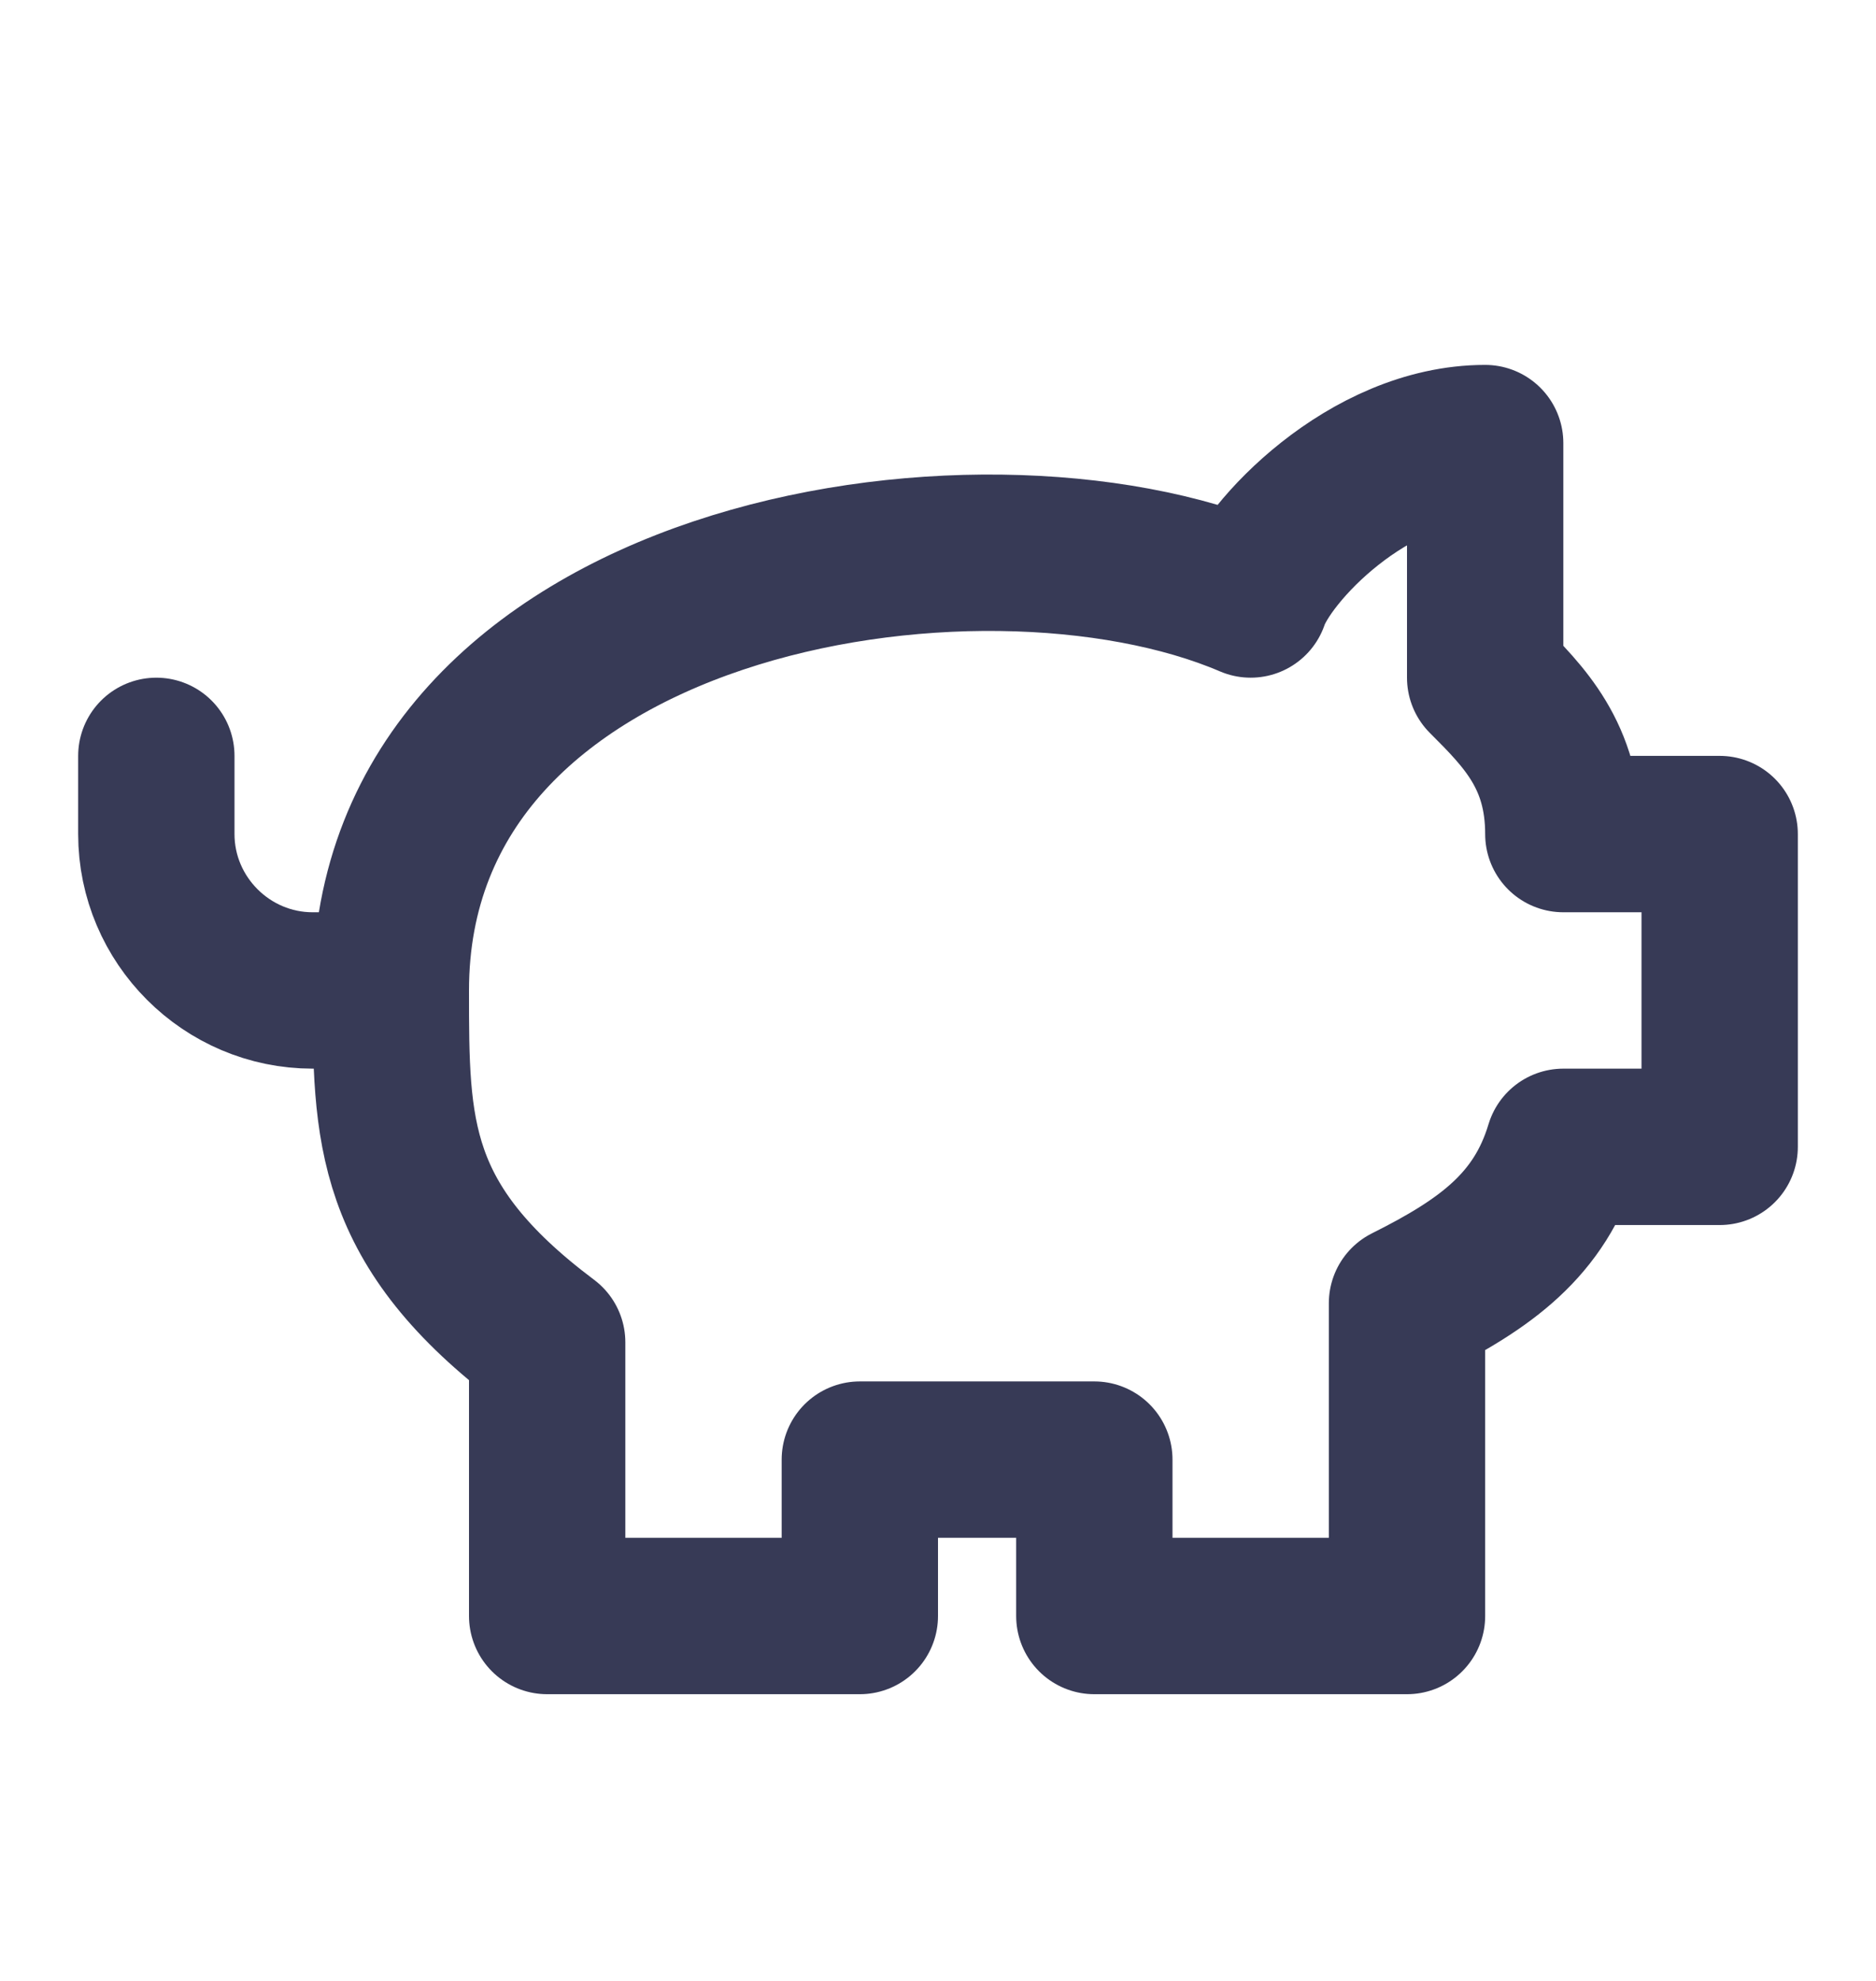 <svg width="18" height="19" viewBox="0 0 18 19" fill="none" xmlns="http://www.w3.org/2000/svg">
<path d="M14.25 4.25C13.125 4.25 12.15 5.3 12 5.75C9.375 4.625 3.75 5.525 3.75 9.5C3.75 10.85 3.75 11.75 5.25 12.875V15.5H8.25V14H10.5V15.5H13.5V12.5C14.25 12.125 14.775 11.75 15 11H16.5V8H15C15 7.25 14.625 6.875 14.25 6.5V4.25Z" stroke="#373A56" stroke-width="1.5" stroke-linecap="round" stroke-linejoin="round"/>
<path d="M1.5 7.25V8C1.5 8.825 2.175 9.5 3 9.5H3.75" stroke="#373A56" stroke-width="1.5" stroke-linecap="round" stroke-linejoin="round"/>
</svg>
